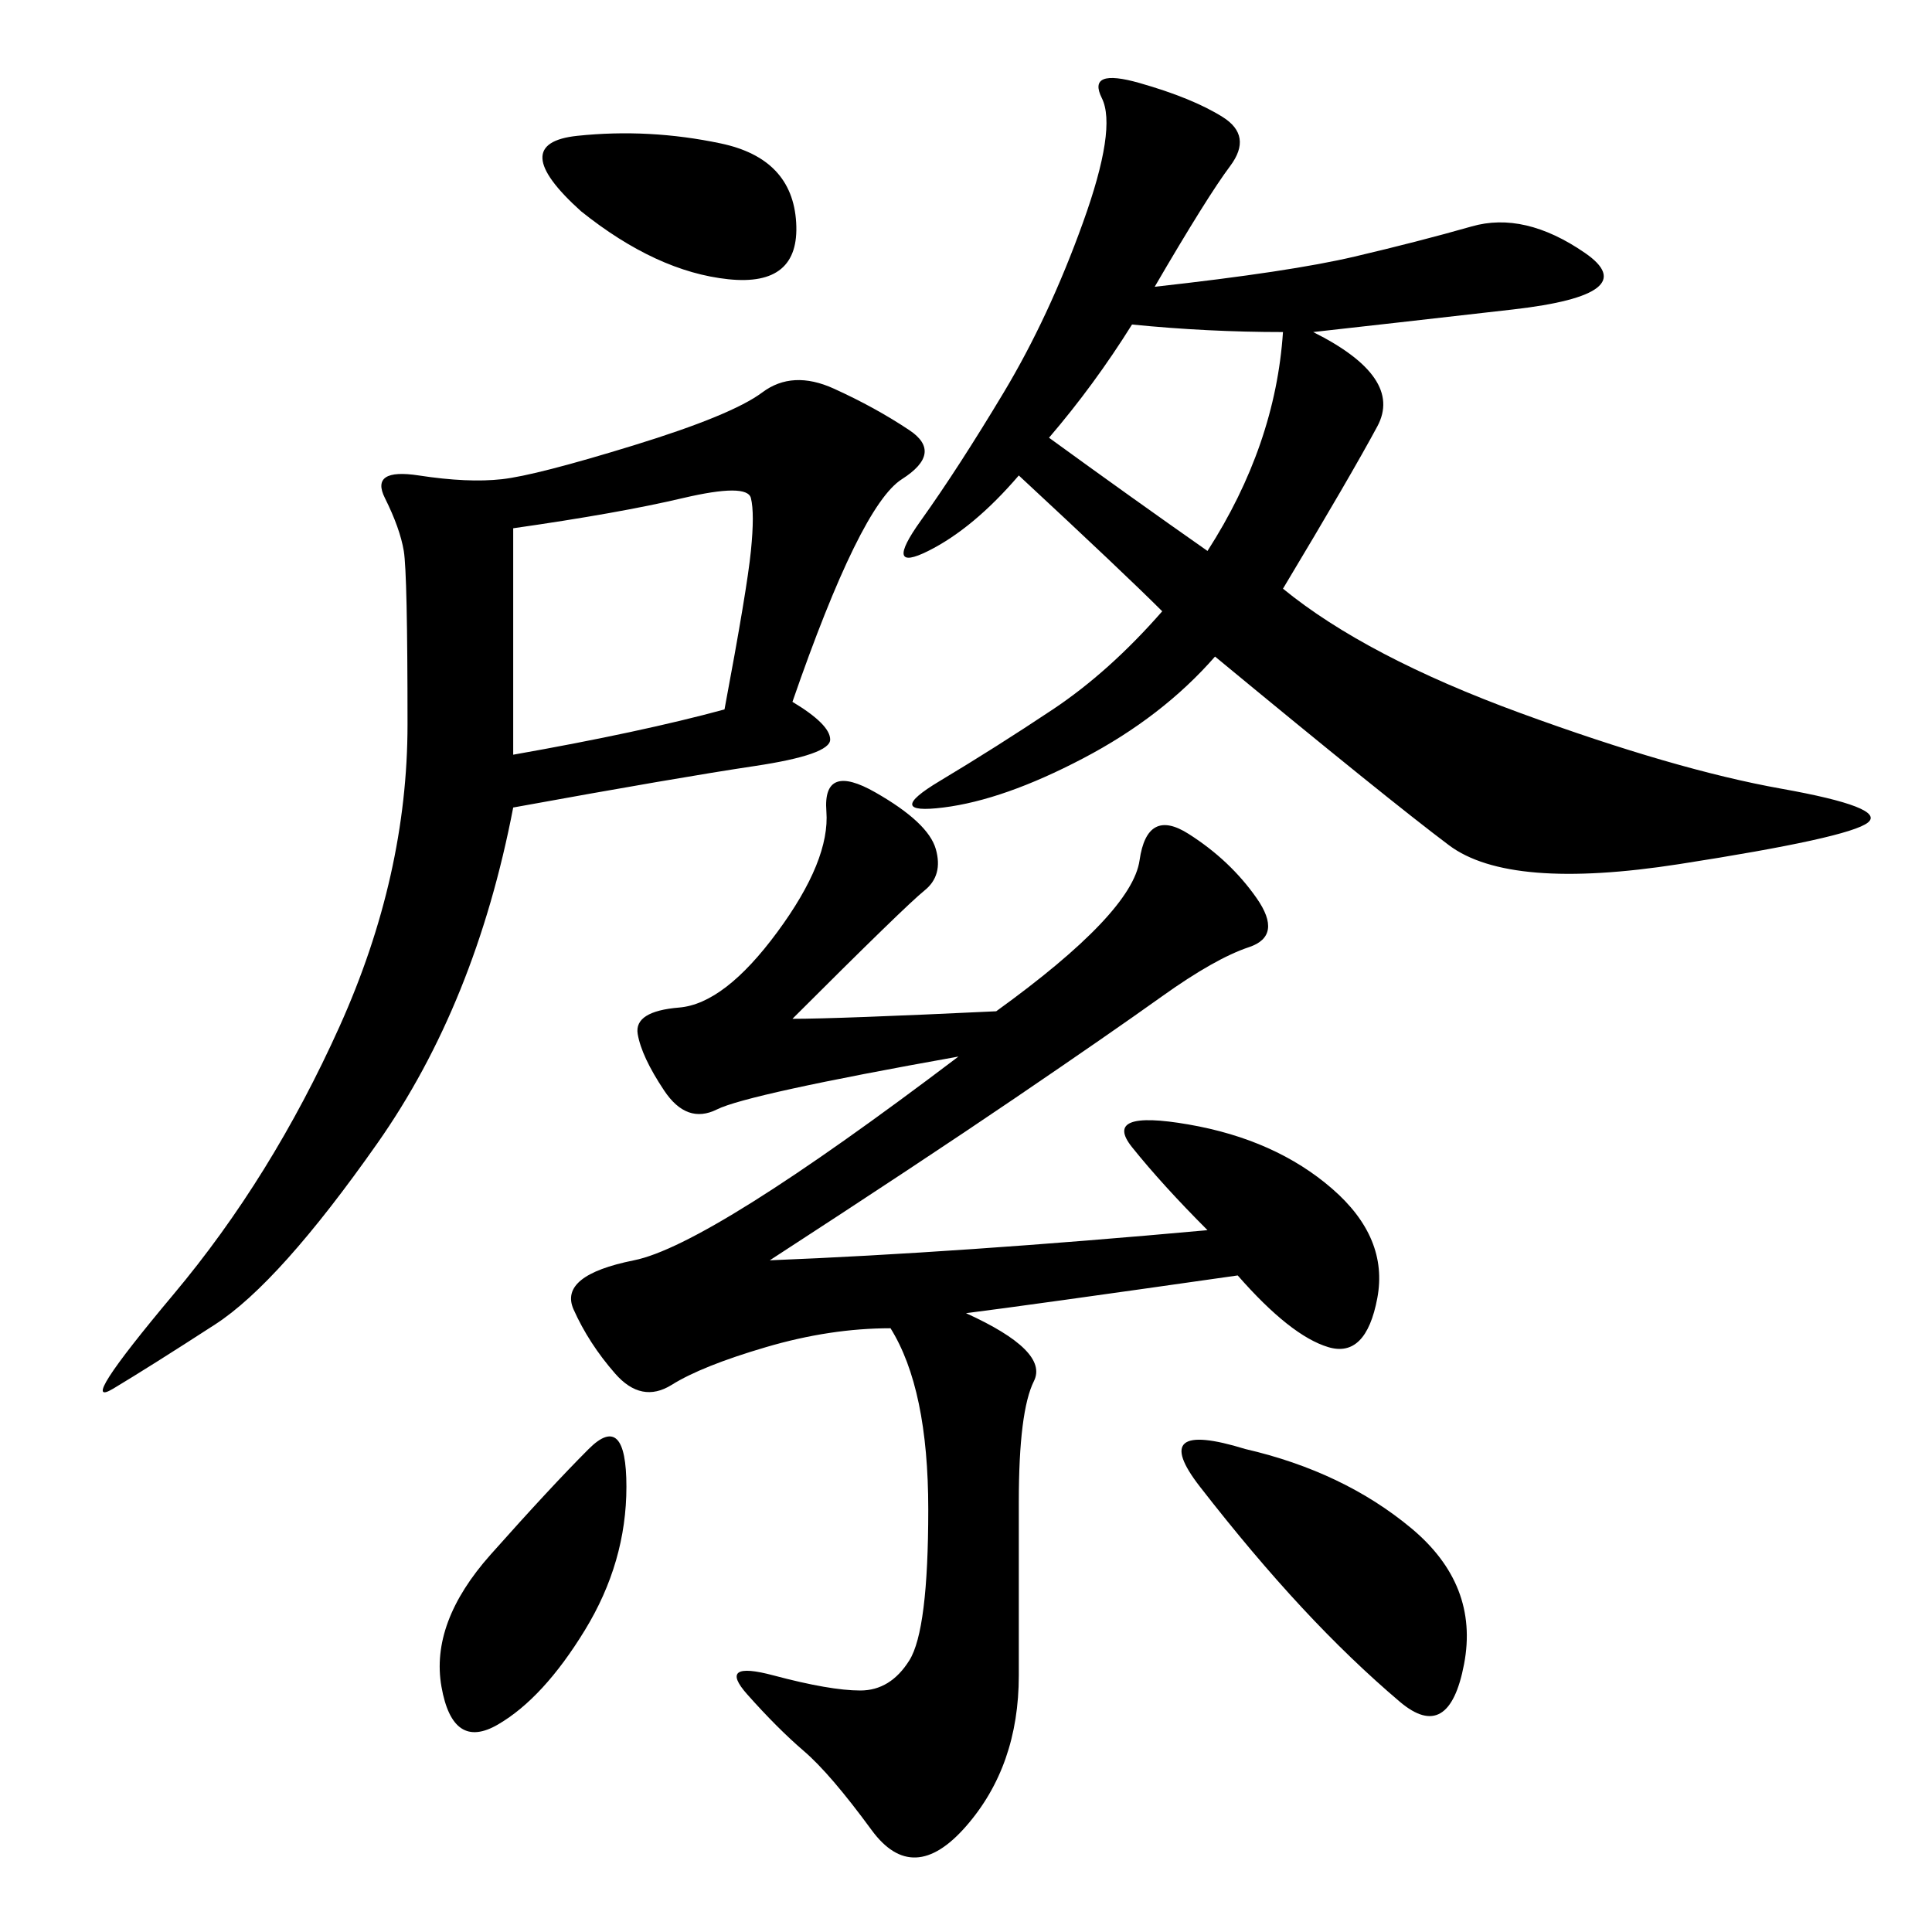 <svg xmlns="http://www.w3.org/2000/svg" xmlns:xlink="http://www.w3.org/1999/xlink" width="300" height="300"><path d="M150 203.91Q162.89 209.77 160.55 214.45Q158.20 219.14 158.20 233.20L158.20 233.20L158.20 260.16Q158.20 274.22 150 283.59Q141.80 292.97 135.35 284.18Q128.91 275.39 124.80 271.88Q120.70 268.36 116.02 263.09Q111.33 257.81 120.12 260.16Q128.91 262.50 133.59 262.50L133.59 262.50Q138.28 262.50 141.21 257.81Q144.14 253.13 144.14 234.38L144.14 234.38Q144.14 215.63 138.28 206.25L138.28 206.25Q128.91 206.25 118.95 209.18Q108.98 212.11 104.30 215.04Q99.61 217.97 95.51 213.28Q91.41 208.59 89.06 203.32Q86.72 198.05 98.44 195.70Q110.16 193.36 148.83 164.06L148.83 164.06Q116.02 169.92 111.33 172.27Q106.64 174.61 103.13 169.34Q99.61 164.06 99.02 160.55Q98.44 157.03 105.47 156.45Q112.50 155.86 120.70 144.73Q128.91 133.59 128.32 125.98Q127.73 118.36 135.94 123.05Q144.14 127.73 145.31 131.84Q146.48 135.94 143.55 138.28Q140.63 140.63 123.05 158.20L123.05 158.20Q130.08 158.20 154.69 157.03L154.69 157.03Q175.78 141.80 176.95 133.59Q178.13 125.39 184.57 129.49Q191.02 133.59 195.12 139.45Q199.22 145.31 193.95 147.07Q188.67 148.83 180.47 154.69Q172.27 160.55 157.62 170.51Q142.97 180.47 119.53 195.70L119.53 195.70Q148.83 194.53 187.50 191.02L187.50 191.02Q180.47 183.98 175.78 178.13Q171.09 172.27 184.57 174.61Q198.05 176.95 206.84 184.57Q215.63 192.19 213.87 201.56Q212.11 210.94 206.25 209.18Q200.39 207.42 192.19 198.05L192.19 198.05Q159.38 202.73 150 203.91L150 203.91ZM158.20 73.83Q151.17 82.03 144.14 85.55Q137.11 89.06 142.97 80.86Q148.83 72.66 155.86 60.94Q162.89 49.22 168.16 34.57Q173.44 19.92 171.09 15.23Q168.75 10.55 176.95 12.89Q185.16 15.23 189.84 18.16Q194.53 21.09 191.02 25.78Q187.50 30.47 179.30 44.53L179.30 44.53Q200.39 42.19 210.35 39.84Q220.31 37.50 228.52 35.16Q236.72 32.81 246.09 39.26Q255.47 45.70 234.96 48.05Q214.45 50.39 203.91 51.56L203.91 51.56Q217.97 58.59 213.87 66.21Q209.77 73.83 199.22 91.41L199.22 91.41Q212.11 101.95 236.13 110.74Q260.16 119.53 276.56 122.46Q292.97 125.39 290.04 127.73Q287.11 130.08 260.74 134.18Q234.38 138.28 225 131.25Q215.63 124.22 188.67 101.95L188.67 101.95Q180.47 111.33 168.16 117.77Q155.86 124.22 146.48 125.39Q137.11 126.56 145.90 121.29Q154.69 116.02 163.48 110.16Q172.27 104.30 180.47 94.92L180.47 94.92Q174.61 89.06 158.20 73.83L158.20 73.83ZM123.05 108.98Q128.91 112.50 128.91 114.84L128.91 114.84Q128.91 117.19 117.19 118.95Q105.47 120.70 79.69 125.39L79.69 125.39Q73.83 155.86 58.59 177.54Q43.36 199.22 33.40 205.66Q23.44 212.11 17.58 215.63Q11.72 219.14 26.95 200.98Q42.19 182.81 52.73 159.38Q63.28 135.94 63.28 112.50L63.28 112.50Q63.28 89.06 62.70 85.55Q62.11 82.03 59.77 77.34Q57.42 72.66 65.04 73.83Q72.66 75 77.93 74.41Q83.20 73.83 98.44 69.14Q113.67 64.45 118.36 60.94Q123.05 57.42 129.49 60.35Q135.94 63.28 141.21 66.80Q146.48 70.31 140.04 74.41Q133.59 78.52 123.05 108.98L123.05 108.98ZM79.69 117.19Q99.61 113.67 112.50 110.16L112.50 110.16Q116.02 91.41 116.60 85.55Q117.19 79.69 116.60 77.34Q116.02 75 106.05 77.34Q96.09 79.69 79.69 82.03L79.69 82.03L79.69 117.19ZM193.36 225Q208.59 228.52 219.14 237.30Q229.69 246.09 227.34 258.40Q225 270.70 217.38 264.26Q209.77 257.81 202.15 249.61Q194.53 241.41 186.33 230.86Q178.13 220.31 193.36 225L193.36 225ZM162.89 67.97Q175.78 77.34 187.50 85.55L187.50 85.55Q198.05 69.14 199.22 51.56L199.22 51.56Q187.50 51.56 175.78 50.39L175.78 50.39Q169.92 59.77 162.89 67.97L162.89 67.97ZM76.17 241.41Q85.55 230.86 91.41 225Q97.27 219.14 97.27 230.86L97.27 230.86Q97.27 242.58 90.82 253.13Q84.38 263.67 77.34 267.77Q70.31 271.88 68.55 261.91Q66.80 251.95 76.17 241.41L76.17 241.41ZM90.23 32.81Q78.52 22.27 89.65 21.09Q100.78 19.92 111.91 22.27Q123.05 24.61 123.63 34.57Q124.22 44.53 113.09 43.36Q101.95 42.19 90.23 32.81L90.23 32.81Z"/></svg>